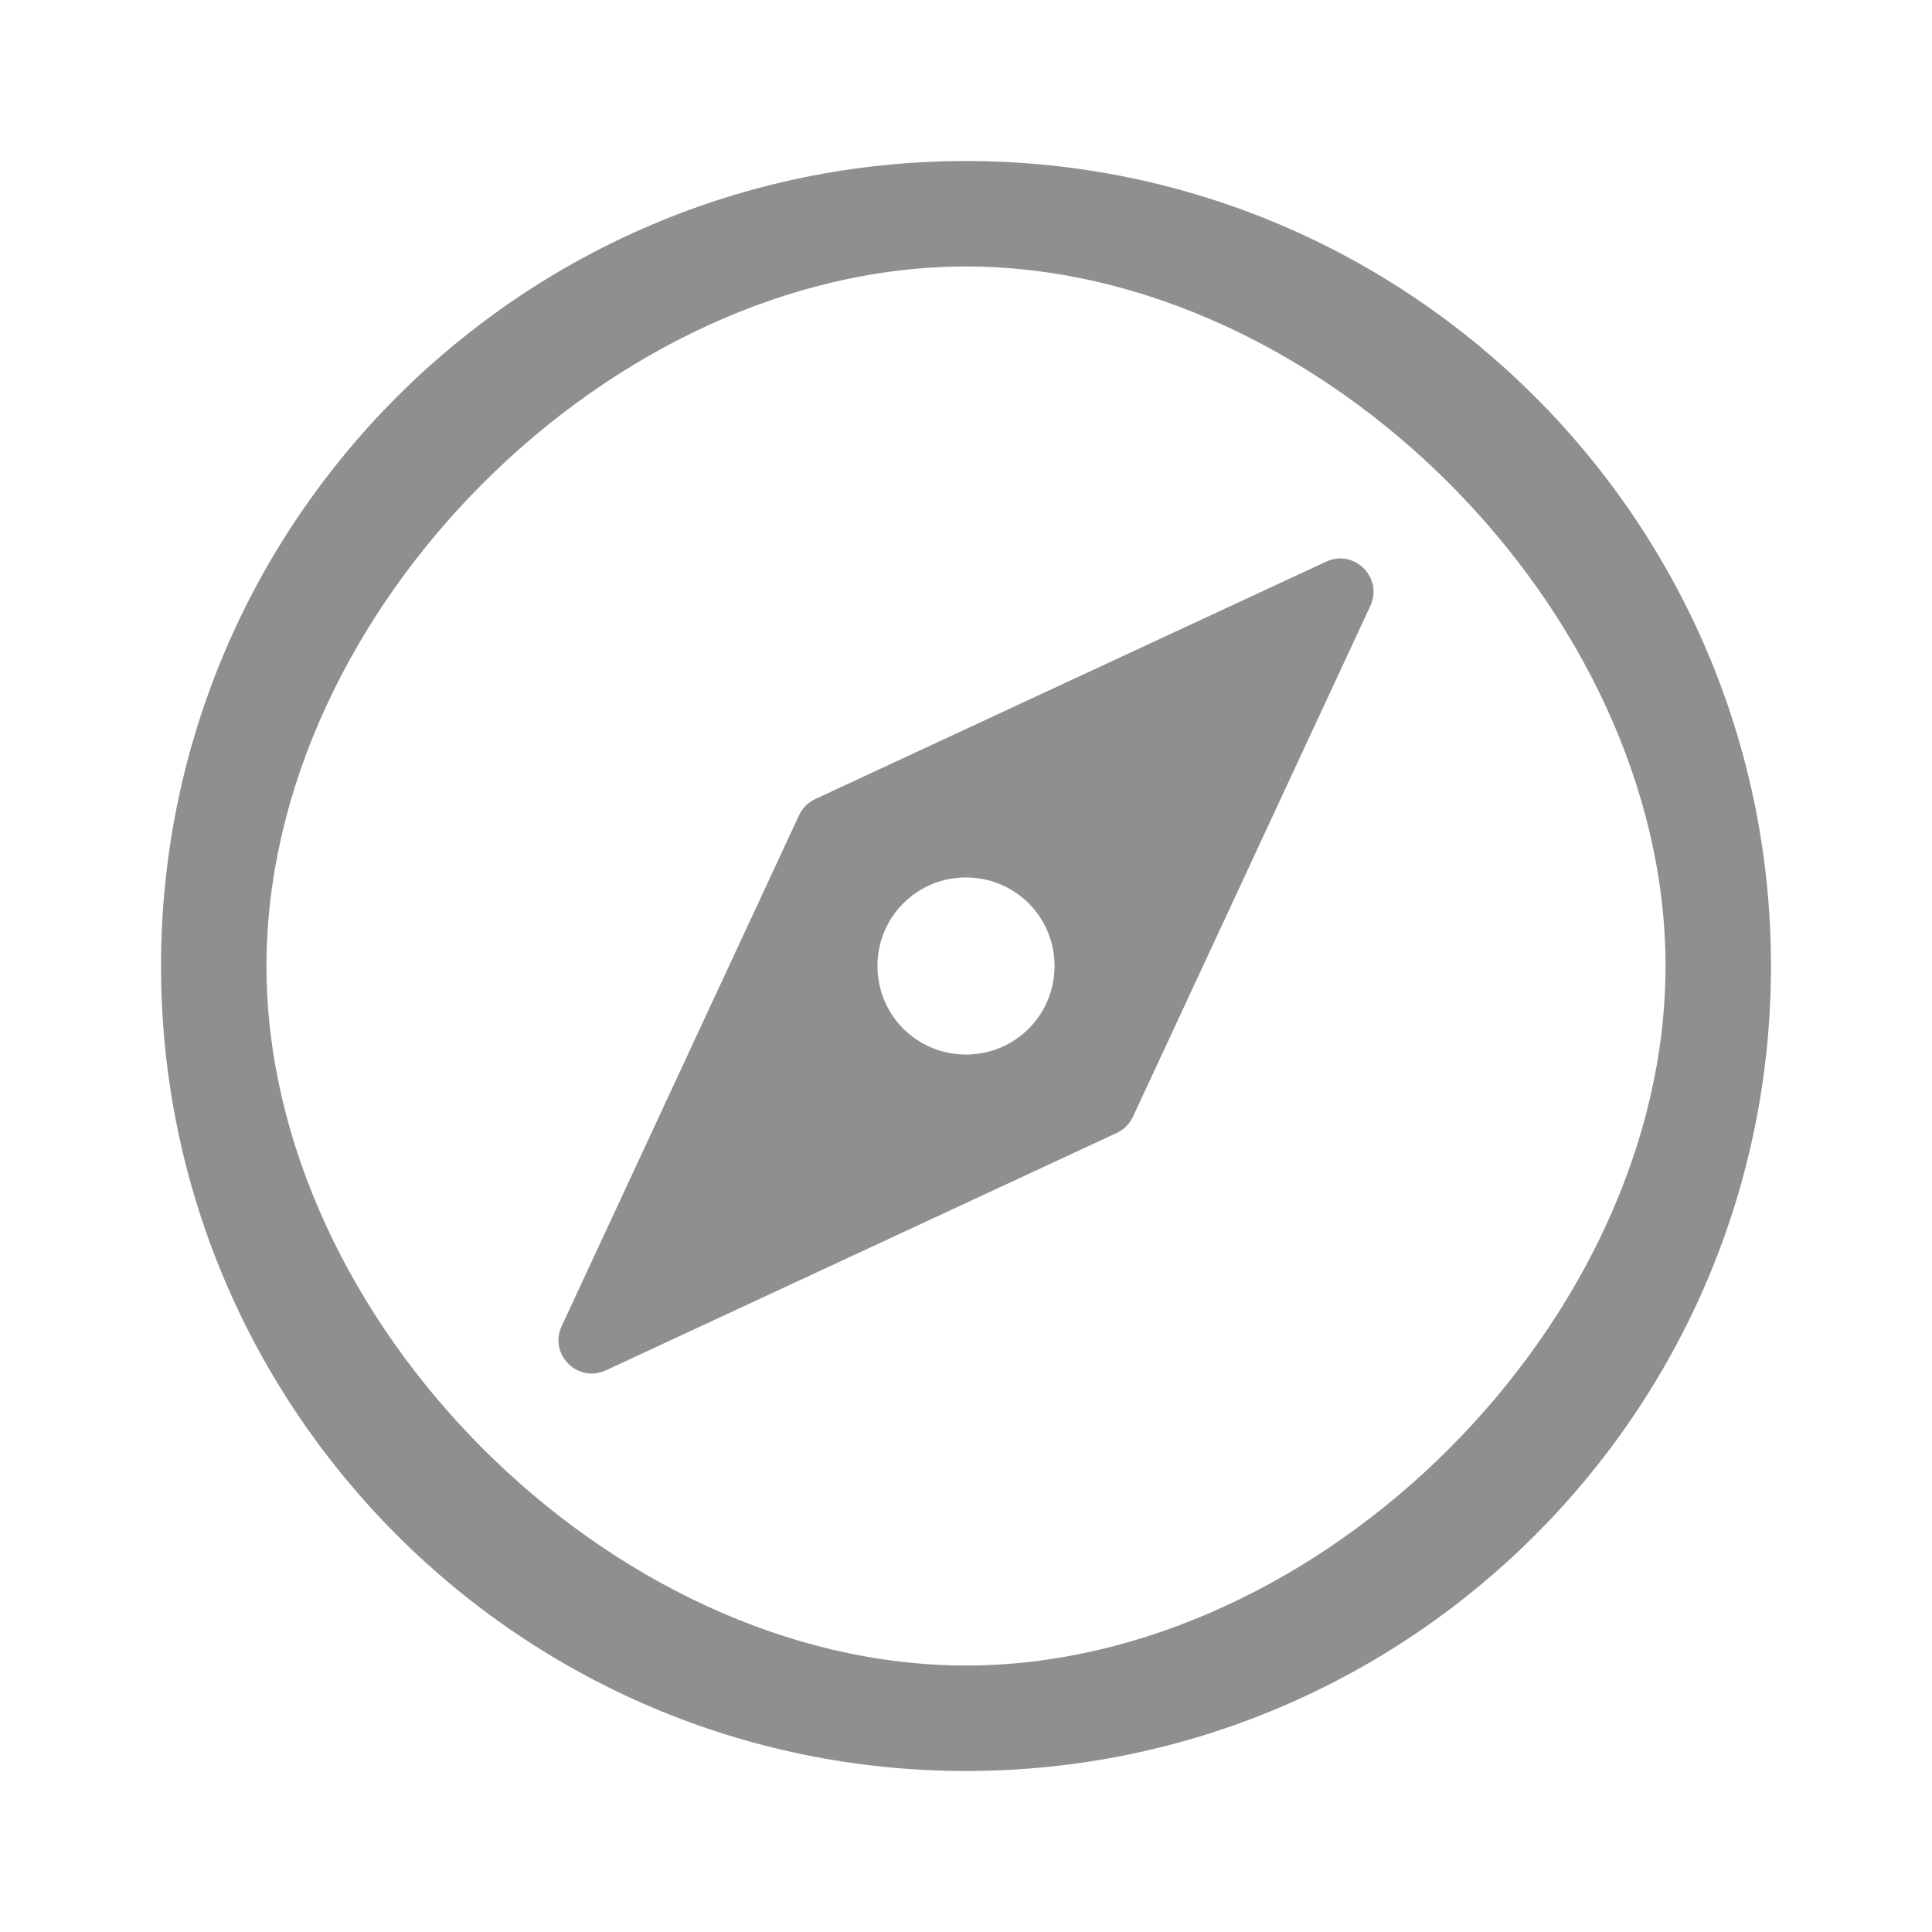<svg width="29" height="29" viewBox="0 0 29 29" fill="none" xmlns="http://www.w3.org/2000/svg">
<path d="M14.5 2.417C7.83 2.417 2.417 7.83 2.417 14.5C2.417 21.17 7.83 26.583 14.5 26.583C21.17 26.583 26.583 21.17 26.583 14.5C26.583 7.83 21.17 2.417 14.5 2.417ZM14.5 25C9.171 25 4 19.829 4 14.5C4 9.171 9.171 4 14.5 4C19.829 4 25 9.171 25 14.5C25 19.829 19.829 25 14.5 25ZM8.431 19.905C8.234 20.328 8.672 20.766 9.095 20.569L16.763 17.006C16.87 16.956 16.956 16.87 17.006 16.763L20.569 9.095C20.766 8.672 20.328 8.234 19.905 8.431L12.237 11.994C12.13 12.044 12.044 12.13 11.994 12.237L8.431 19.905ZM14.5 13.171C15.237 13.171 15.829 13.763 15.829 14.5C15.829 15.237 15.237 15.829 14.5 15.829C13.763 15.829 13.171 15.237 13.171 14.5C13.171 13.763 13.763 13.171 14.5 13.171Z" fill="#8F8F8F"/>
</svg>
